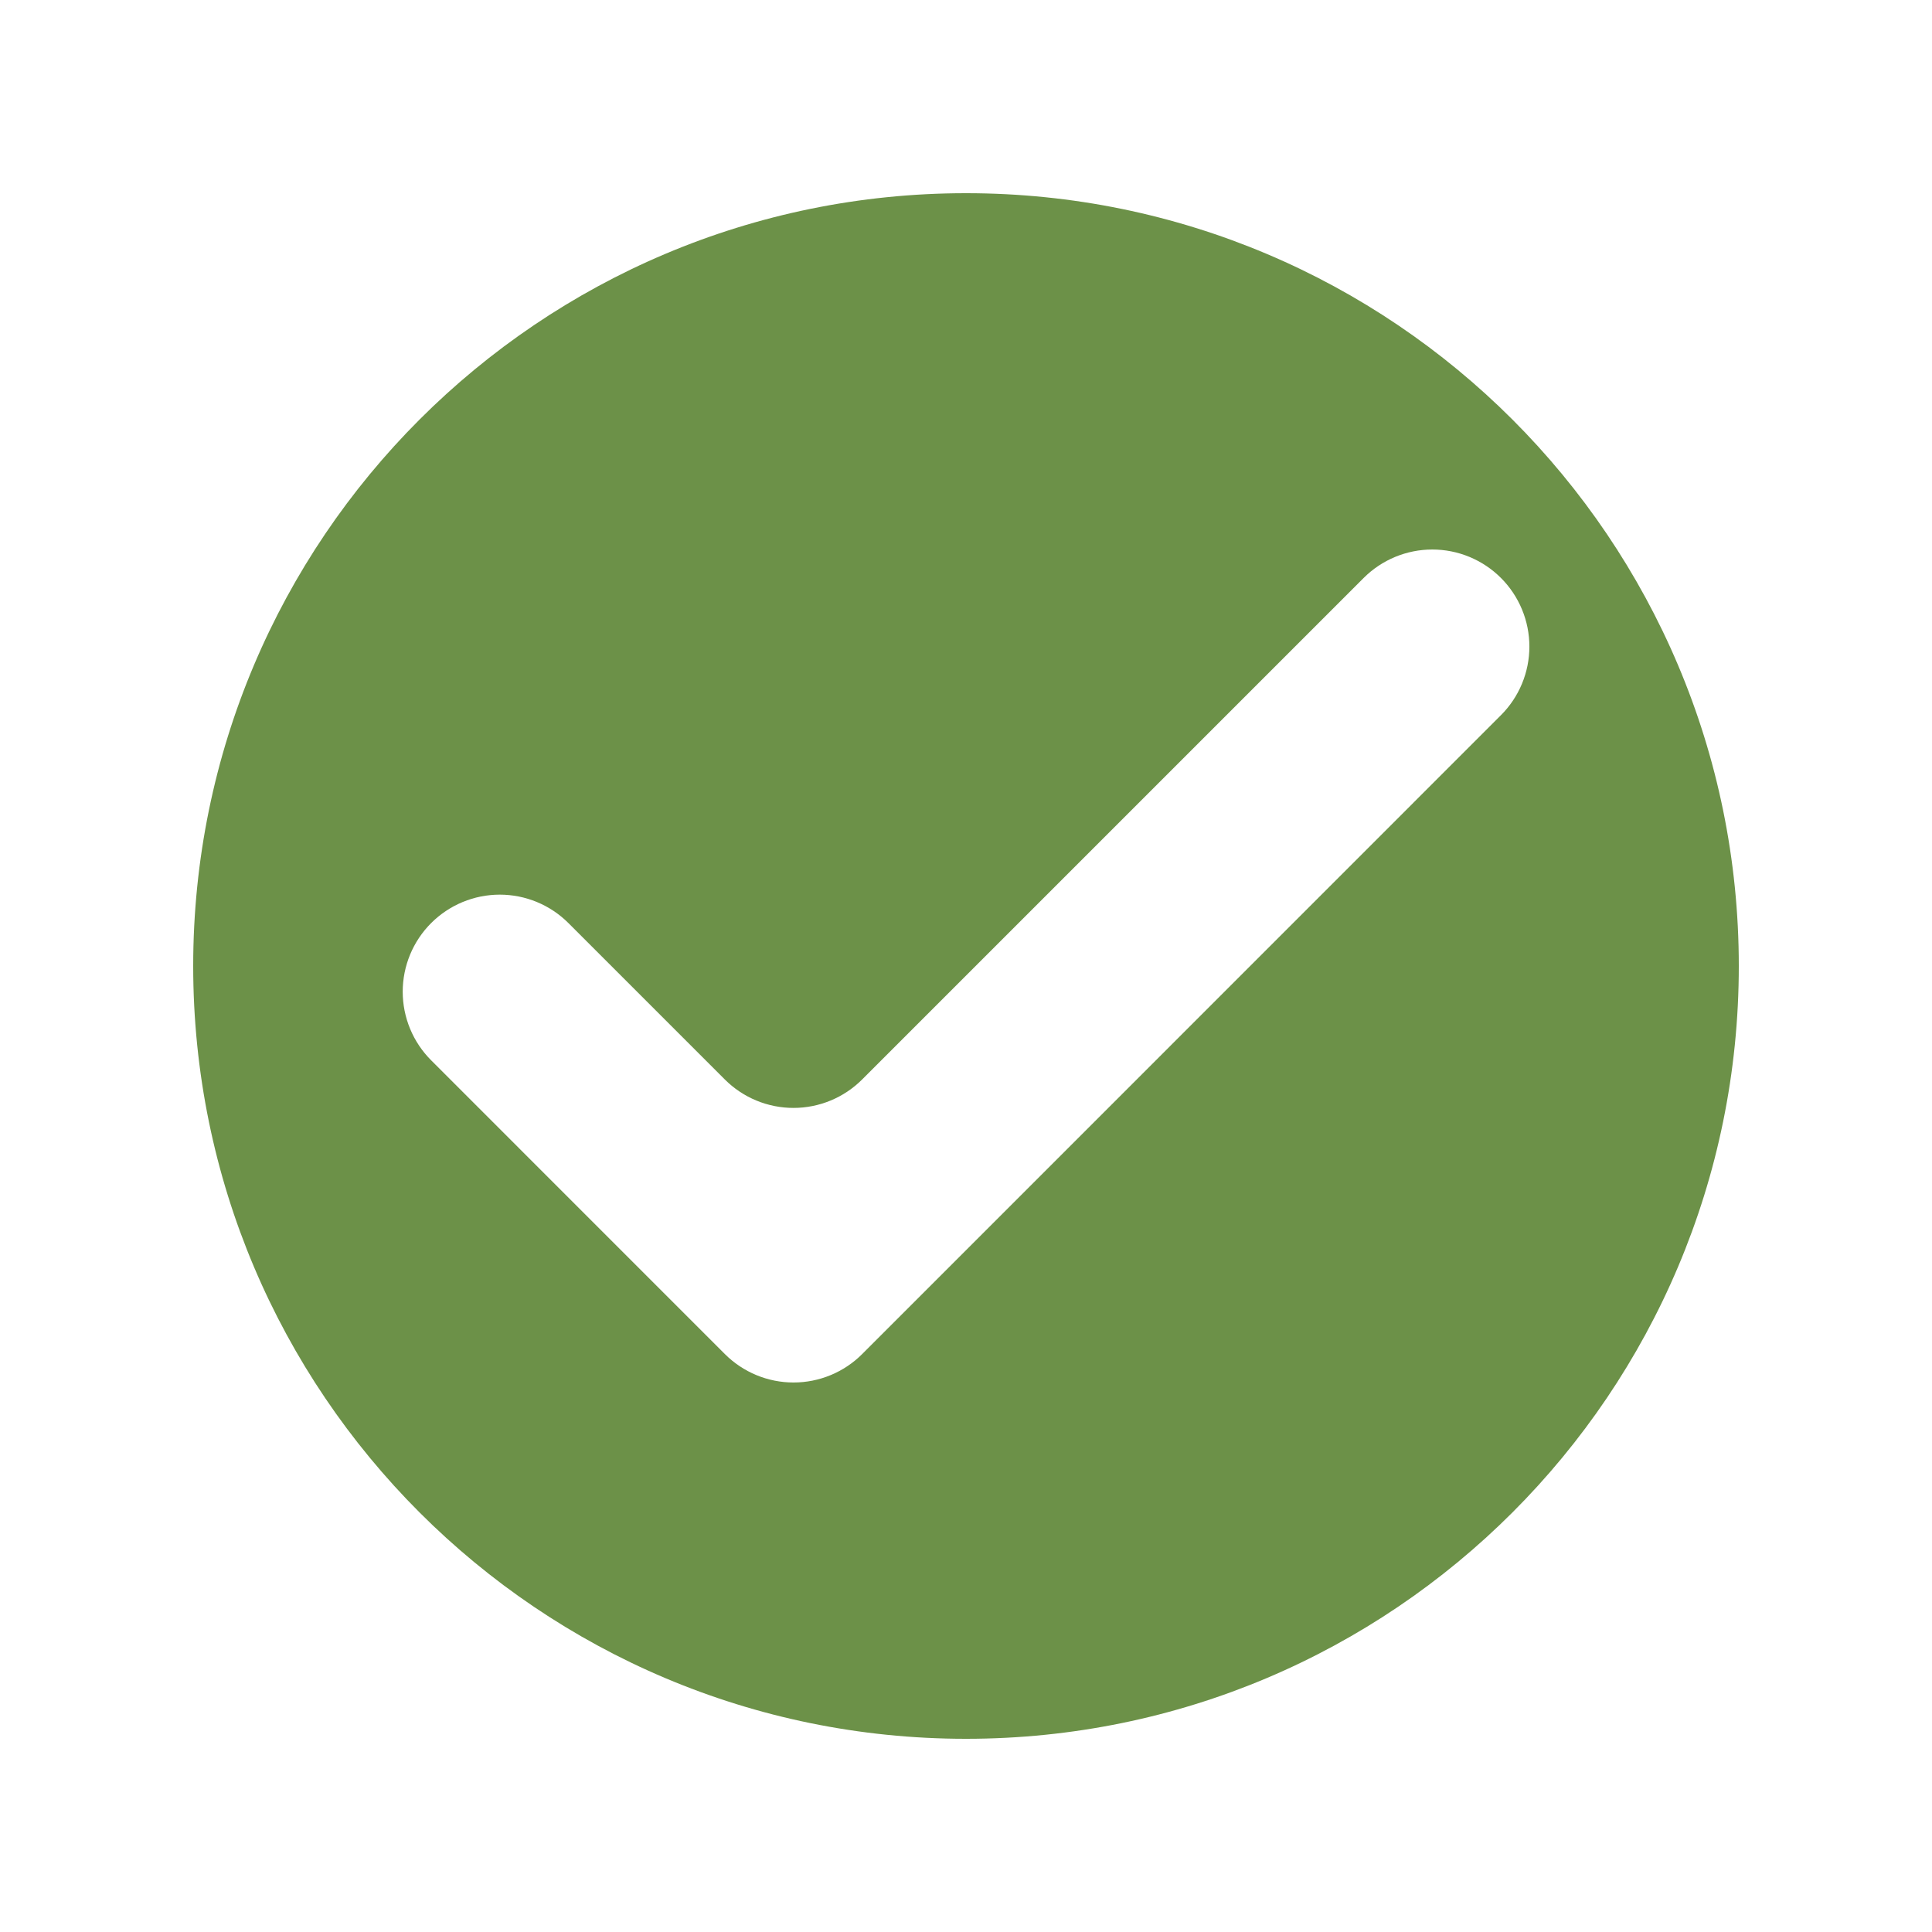 <svg xmlns="http://www.w3.org/2000/svg" xmlns:xlink="http://www.w3.org/1999/xlink" width="1080" zoomAndPan="magnify" viewBox="0 0 810 810" height="1080" preserveAspectRatio="xMidYMid meet" version="1.0"><path fill="#6c9148" d="M 729 405 C 729 583.938 583.938 729 405 729 C 226.062 729 81 583.938 81 405 C 81 226.062 226.062 81 405 81 C 583.938 81 729 226.062 729 405 Z M 303.91 452.602 L 238.309 387 C 237.367 386.055 236.379 385.164 235.352 384.316 C 234.32 383.473 233.25 382.68 232.141 381.938 C 231.035 381.199 229.891 380.516 228.719 379.887 C 227.543 379.258 226.34 378.691 225.109 378.18 C 223.875 377.672 222.625 377.223 221.348 376.836 C 220.074 376.449 218.781 376.125 217.477 375.863 C 216.168 375.605 214.852 375.41 213.523 375.281 C 212.199 375.148 210.871 375.082 209.539 375.082 C 208.203 375.082 206.875 375.148 205.551 375.281 C 204.223 375.41 202.906 375.605 201.602 375.863 C 200.293 376.125 199 376.449 197.727 376.836 C 196.453 377.223 195.199 377.672 193.969 378.18 C 192.734 378.691 191.531 379.258 190.355 379.887 C 189.184 380.516 188.039 381.199 186.934 381.938 C 185.824 382.68 184.754 383.473 183.727 384.316 C 182.695 385.164 181.707 386.055 180.766 387 C 179.824 387.941 178.93 388.926 178.082 389.957 C 177.238 390.984 176.445 392.055 175.703 393.164 C 174.961 394.27 174.277 395.414 173.648 396.586 C 173.02 397.762 172.449 398.965 171.941 400.199 C 171.43 401.43 170.98 402.684 170.594 403.957 C 170.207 405.234 169.883 406.523 169.621 407.832 C 169.363 409.137 169.168 410.453 169.035 411.781 C 168.906 413.109 168.84 414.438 168.84 415.77 C 168.84 417.102 168.906 418.434 169.035 419.758 C 169.168 421.086 169.363 422.402 169.621 423.707 C 169.883 425.016 170.207 426.309 170.594 427.582 C 170.98 428.859 171.43 430.109 171.941 431.344 C 172.449 432.574 173.02 433.777 173.648 434.953 C 174.277 436.129 174.961 437.27 175.703 438.375 C 176.445 439.484 177.238 440.555 178.082 441.582 C 178.93 442.613 179.824 443.598 180.766 444.539 L 275.141 538.93 L 303.91 567.699 C 304.855 568.641 305.84 569.535 306.871 570.383 C 307.902 571.227 308.973 572.02 310.078 572.758 C 311.188 573.5 312.332 574.184 313.504 574.812 C 314.68 575.441 315.883 576.008 317.117 576.52 C 318.348 577.027 319.602 577.477 320.875 577.863 C 322.152 578.25 323.441 578.574 324.75 578.836 C 326.059 579.094 327.375 579.289 328.699 579.422 C 330.027 579.551 331.355 579.617 332.691 579.617 C 334.023 579.617 335.352 579.551 336.68 579.422 C 338.004 579.289 339.32 579.094 340.629 578.836 C 341.938 578.574 343.227 578.25 344.504 577.863 C 345.777 577.477 347.031 577.027 348.262 576.52 C 349.496 576.008 350.699 575.441 351.875 574.812 C 353.051 574.184 354.191 573.5 355.301 572.758 C 356.406 572.02 357.477 571.227 358.508 570.383 C 359.539 569.535 360.523 568.641 361.469 567.699 L 390.238 538.93 L 629.273 299.844 C 630.215 298.902 631.109 297.914 631.957 296.887 C 632.801 295.855 633.594 294.785 634.336 293.68 C 635.078 292.57 635.762 291.43 636.391 290.254 C 637.02 289.078 637.59 287.875 638.098 286.645 C 638.609 285.414 639.059 284.16 639.445 282.883 C 639.832 281.609 640.156 280.316 640.418 279.012 C 640.676 277.703 640.871 276.387 641.004 275.059 C 641.133 273.734 641.199 272.402 641.199 271.07 C 641.199 269.738 641.133 268.41 641.004 267.082 C 640.871 265.758 640.676 264.441 640.418 263.133 C 640.156 261.824 639.832 260.535 639.445 259.258 C 639.059 257.984 638.609 256.73 638.098 255.5 C 637.59 254.27 637.02 253.066 636.391 251.891 C 635.762 250.715 635.078 249.574 634.336 248.465 C 633.594 247.355 632.801 246.289 631.957 245.258 C 631.109 244.227 630.215 243.242 629.273 242.301 C 628.332 241.359 627.344 240.465 626.312 239.617 C 625.285 238.773 624.215 237.98 623.105 237.242 C 622 236.5 620.855 235.816 619.68 235.188 C 618.508 234.559 617.305 233.992 616.07 233.48 C 614.84 232.973 613.586 232.523 612.312 232.137 C 611.039 231.75 609.746 231.426 608.438 231.168 C 607.133 230.906 605.816 230.711 604.488 230.582 C 603.164 230.449 601.836 230.387 600.5 230.387 C 599.168 230.387 597.84 230.449 596.512 230.582 C 595.188 230.711 593.871 230.906 592.562 231.168 C 591.258 231.426 589.965 231.75 588.691 232.137 C 587.414 232.523 586.164 232.973 584.93 233.48 C 583.699 233.992 582.496 234.559 581.32 235.188 C 580.145 235.816 579.004 236.5 577.898 237.242 C 576.789 237.98 575.719 238.773 574.688 239.617 C 573.66 240.465 572.672 241.359 571.73 242.301 L 361.43 452.602 C 360.484 453.543 359.5 454.434 358.469 455.277 C 357.441 456.125 356.371 456.914 355.262 457.652 C 354.156 458.395 353.016 459.074 351.84 459.703 C 350.664 460.332 349.461 460.898 348.23 461.406 C 347 461.918 345.75 462.363 344.473 462.75 C 343.199 463.137 341.91 463.457 340.602 463.719 C 339.297 463.977 337.98 464.172 336.656 464.305 C 335.332 464.434 334 464.5 332.672 464.5 C 331.34 464.5 330.012 464.434 328.684 464.305 C 327.359 464.172 326.043 463.977 324.738 463.719 C 323.43 463.457 322.141 463.137 320.867 462.75 C 319.594 462.363 318.34 461.918 317.109 461.406 C 315.879 460.898 314.676 460.332 313.5 459.703 C 312.328 459.074 311.184 458.395 310.078 457.652 C 308.969 456.914 307.902 456.125 306.871 455.277 C 305.84 454.434 304.855 453.543 303.91 452.602 Z M 303.91 452.602 " fill-opacity="1" fill-rule="nonzero"/></svg>